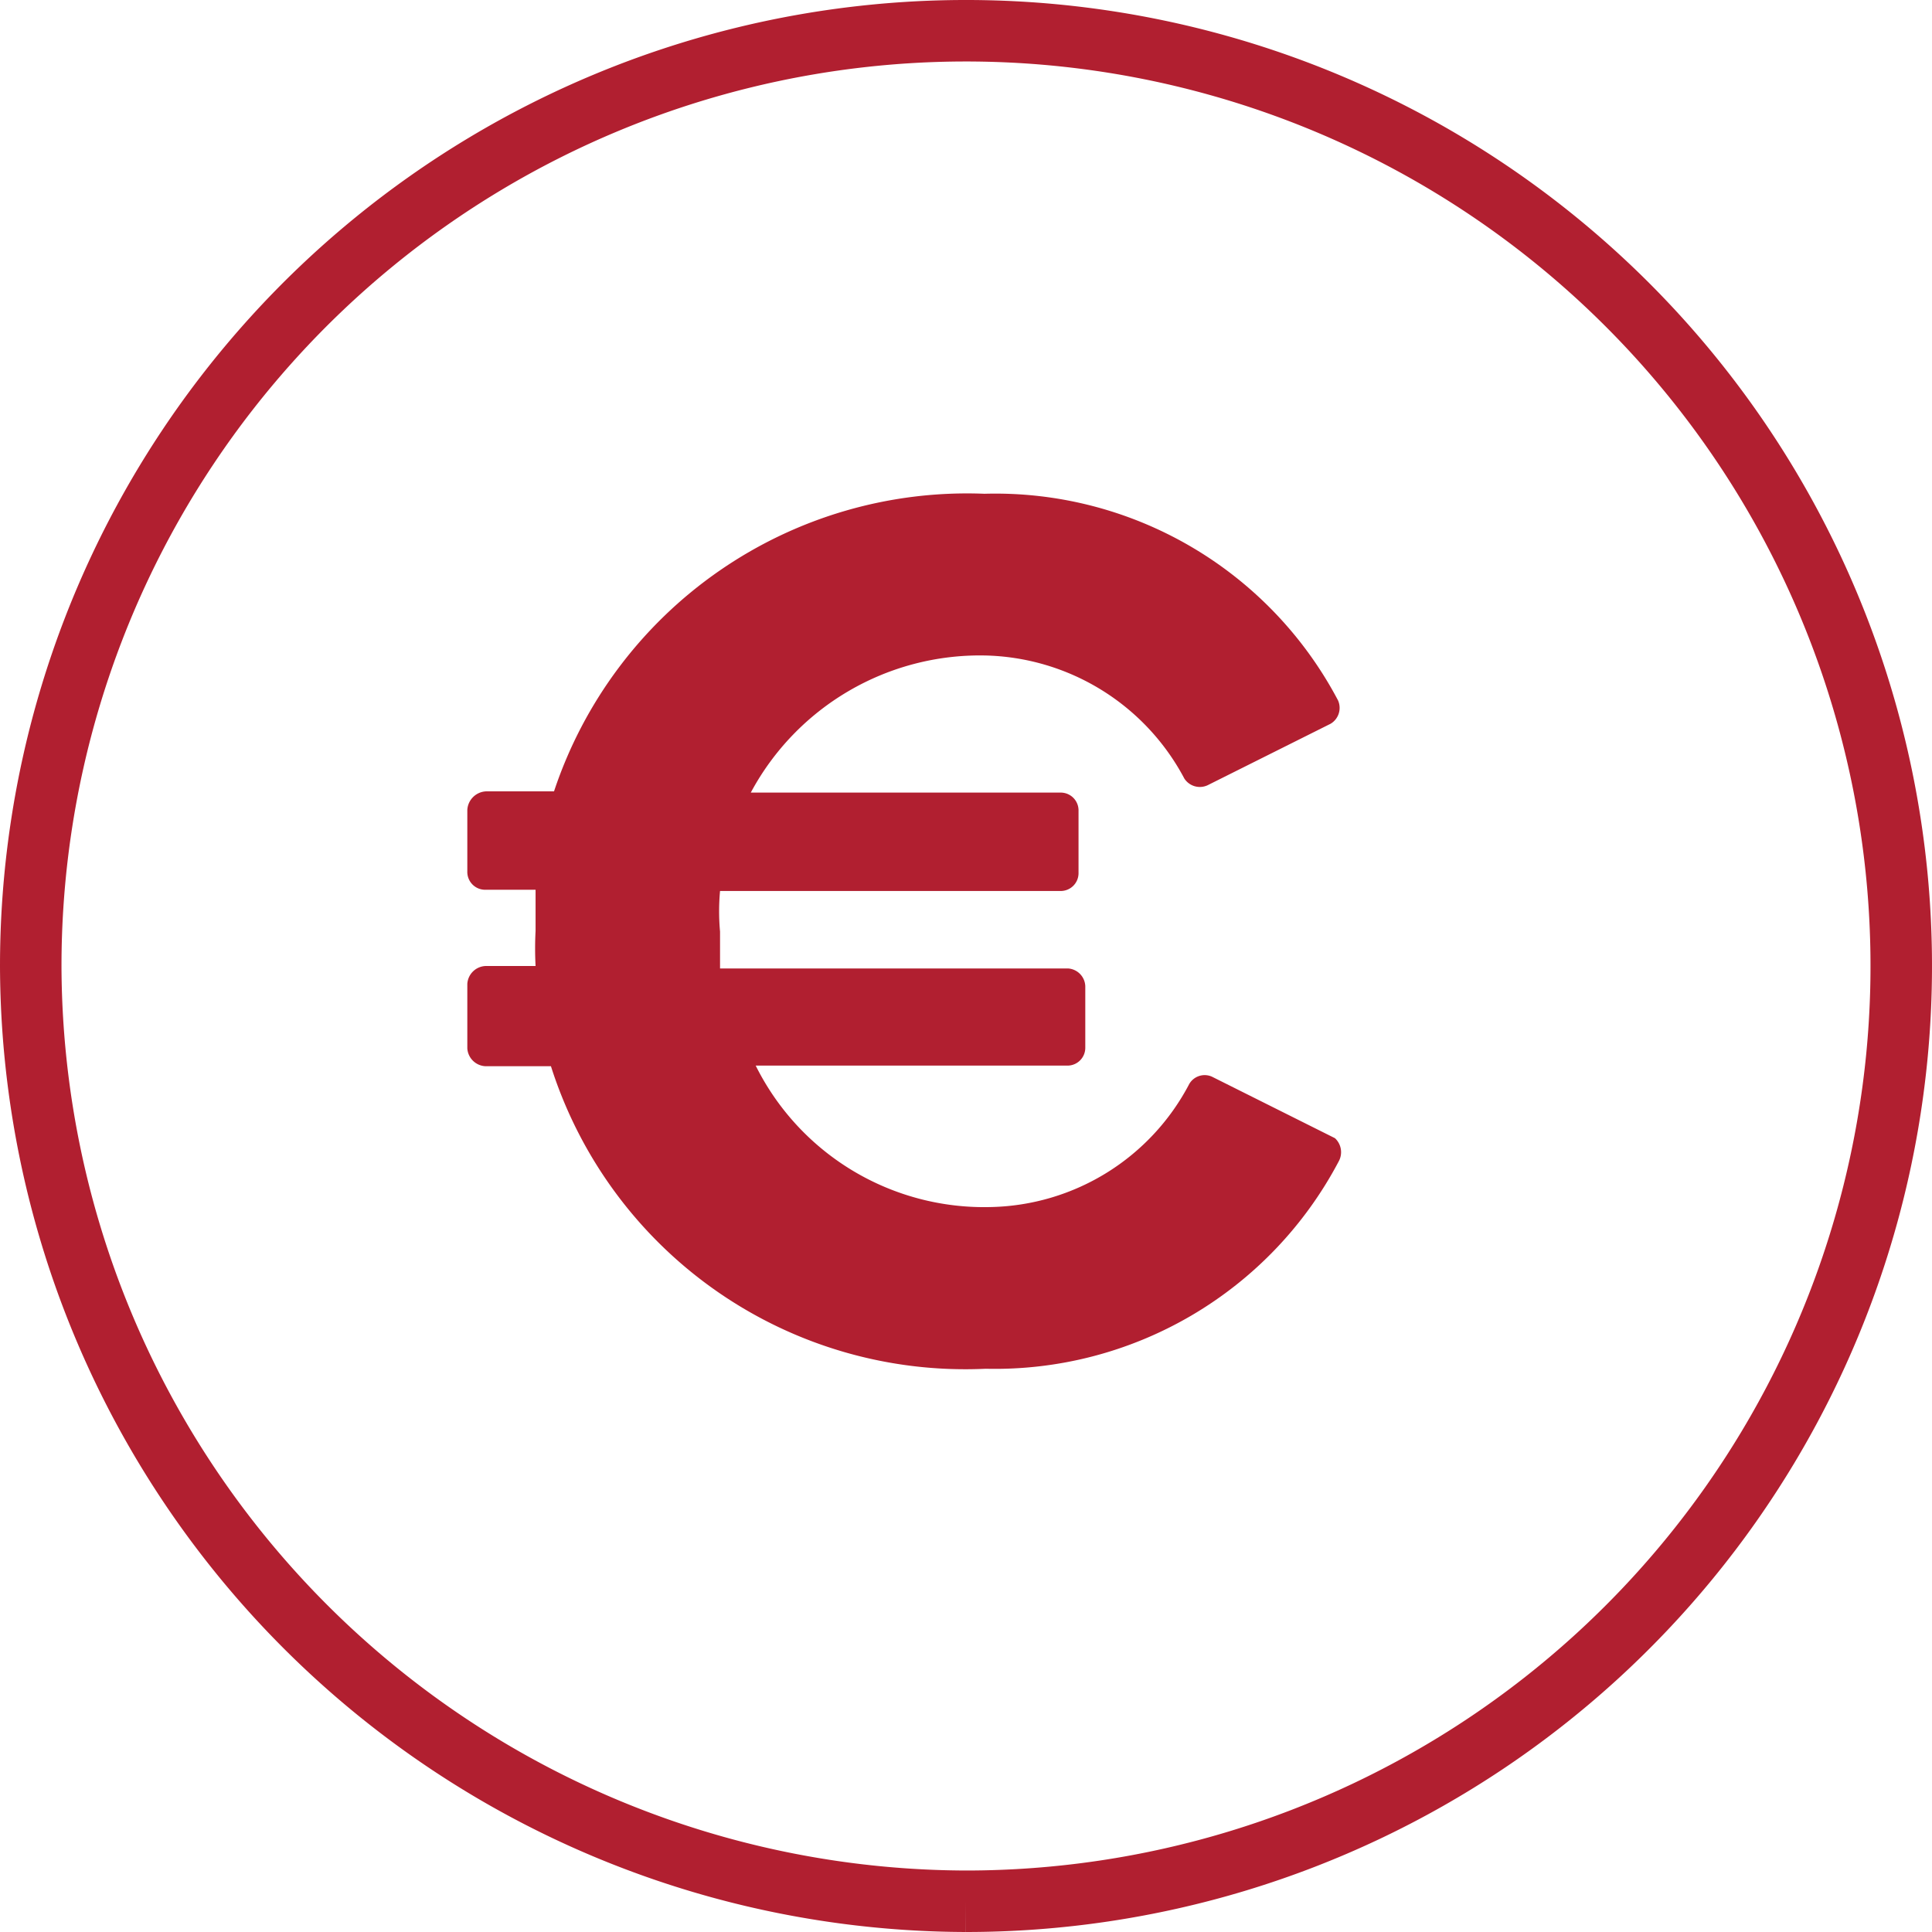 <?xml version="1.0" encoding="UTF-8"?>
<svg xmlns="http://www.w3.org/2000/svg" id="Ebene_1" data-name="Ebene 1" viewBox="0 0 31.42 31.42">
  <defs>
    <style>.cls-1{fill:#b11f30;}.cls-2{fill:none;stroke:#b11f30;stroke-miterlimit:10;}</style>
  </defs>
  <path class="cls-1" d="M22,18.8h0l-2-1h0a.29.29,0,0,0-.37.12h0a3.73,3.73,0,0,1-3.22,2,4.15,4.15,0,0,1-3.83-2.3h5.07a.29.29,0,0,0,.29-.29h0v-1a.3.3,0,0,0-.28-.29H12q0-.3,0-.6a3.64,3.64,0,0,1,0-.66h5.55a.29.29,0,0,0,.28-.3h0v-1a.29.29,0,0,0-.28-.3H12.5a4.23,4.23,0,0,1,3.81-2.23,3.76,3.76,0,0,1,3.24,2h0a.3.3,0,0,0,.38.11h0l2-1h0a.3.3,0,0,0,.12-.38h0A6.3,6.3,0,0,0,16.3,8.32a7.08,7.08,0,0,0-7,4.84H8.19a.32.32,0,0,0-.3.3v1a.29.29,0,0,0,.3.3H9v.67A5.42,5.42,0,0,0,9,16H8.19a.31.31,0,0,0-.3.29v1.05a.31.31,0,0,0,.3.29H9.25a7.07,7.07,0,0,0,7.07,4.92,6.32,6.32,0,0,0,5.74-3.37h0A.31.31,0,0,0,22,18.8Z" transform="translate(-0.29 -0.29)"></path>
  <path class="cls-2" d="M16,31.21A15.21,15.21,0,1,0,.79,16,15.25,15.25,0,0,0,16,31.21h0" transform="translate(-0.29 -0.29)"></path>
</svg>
